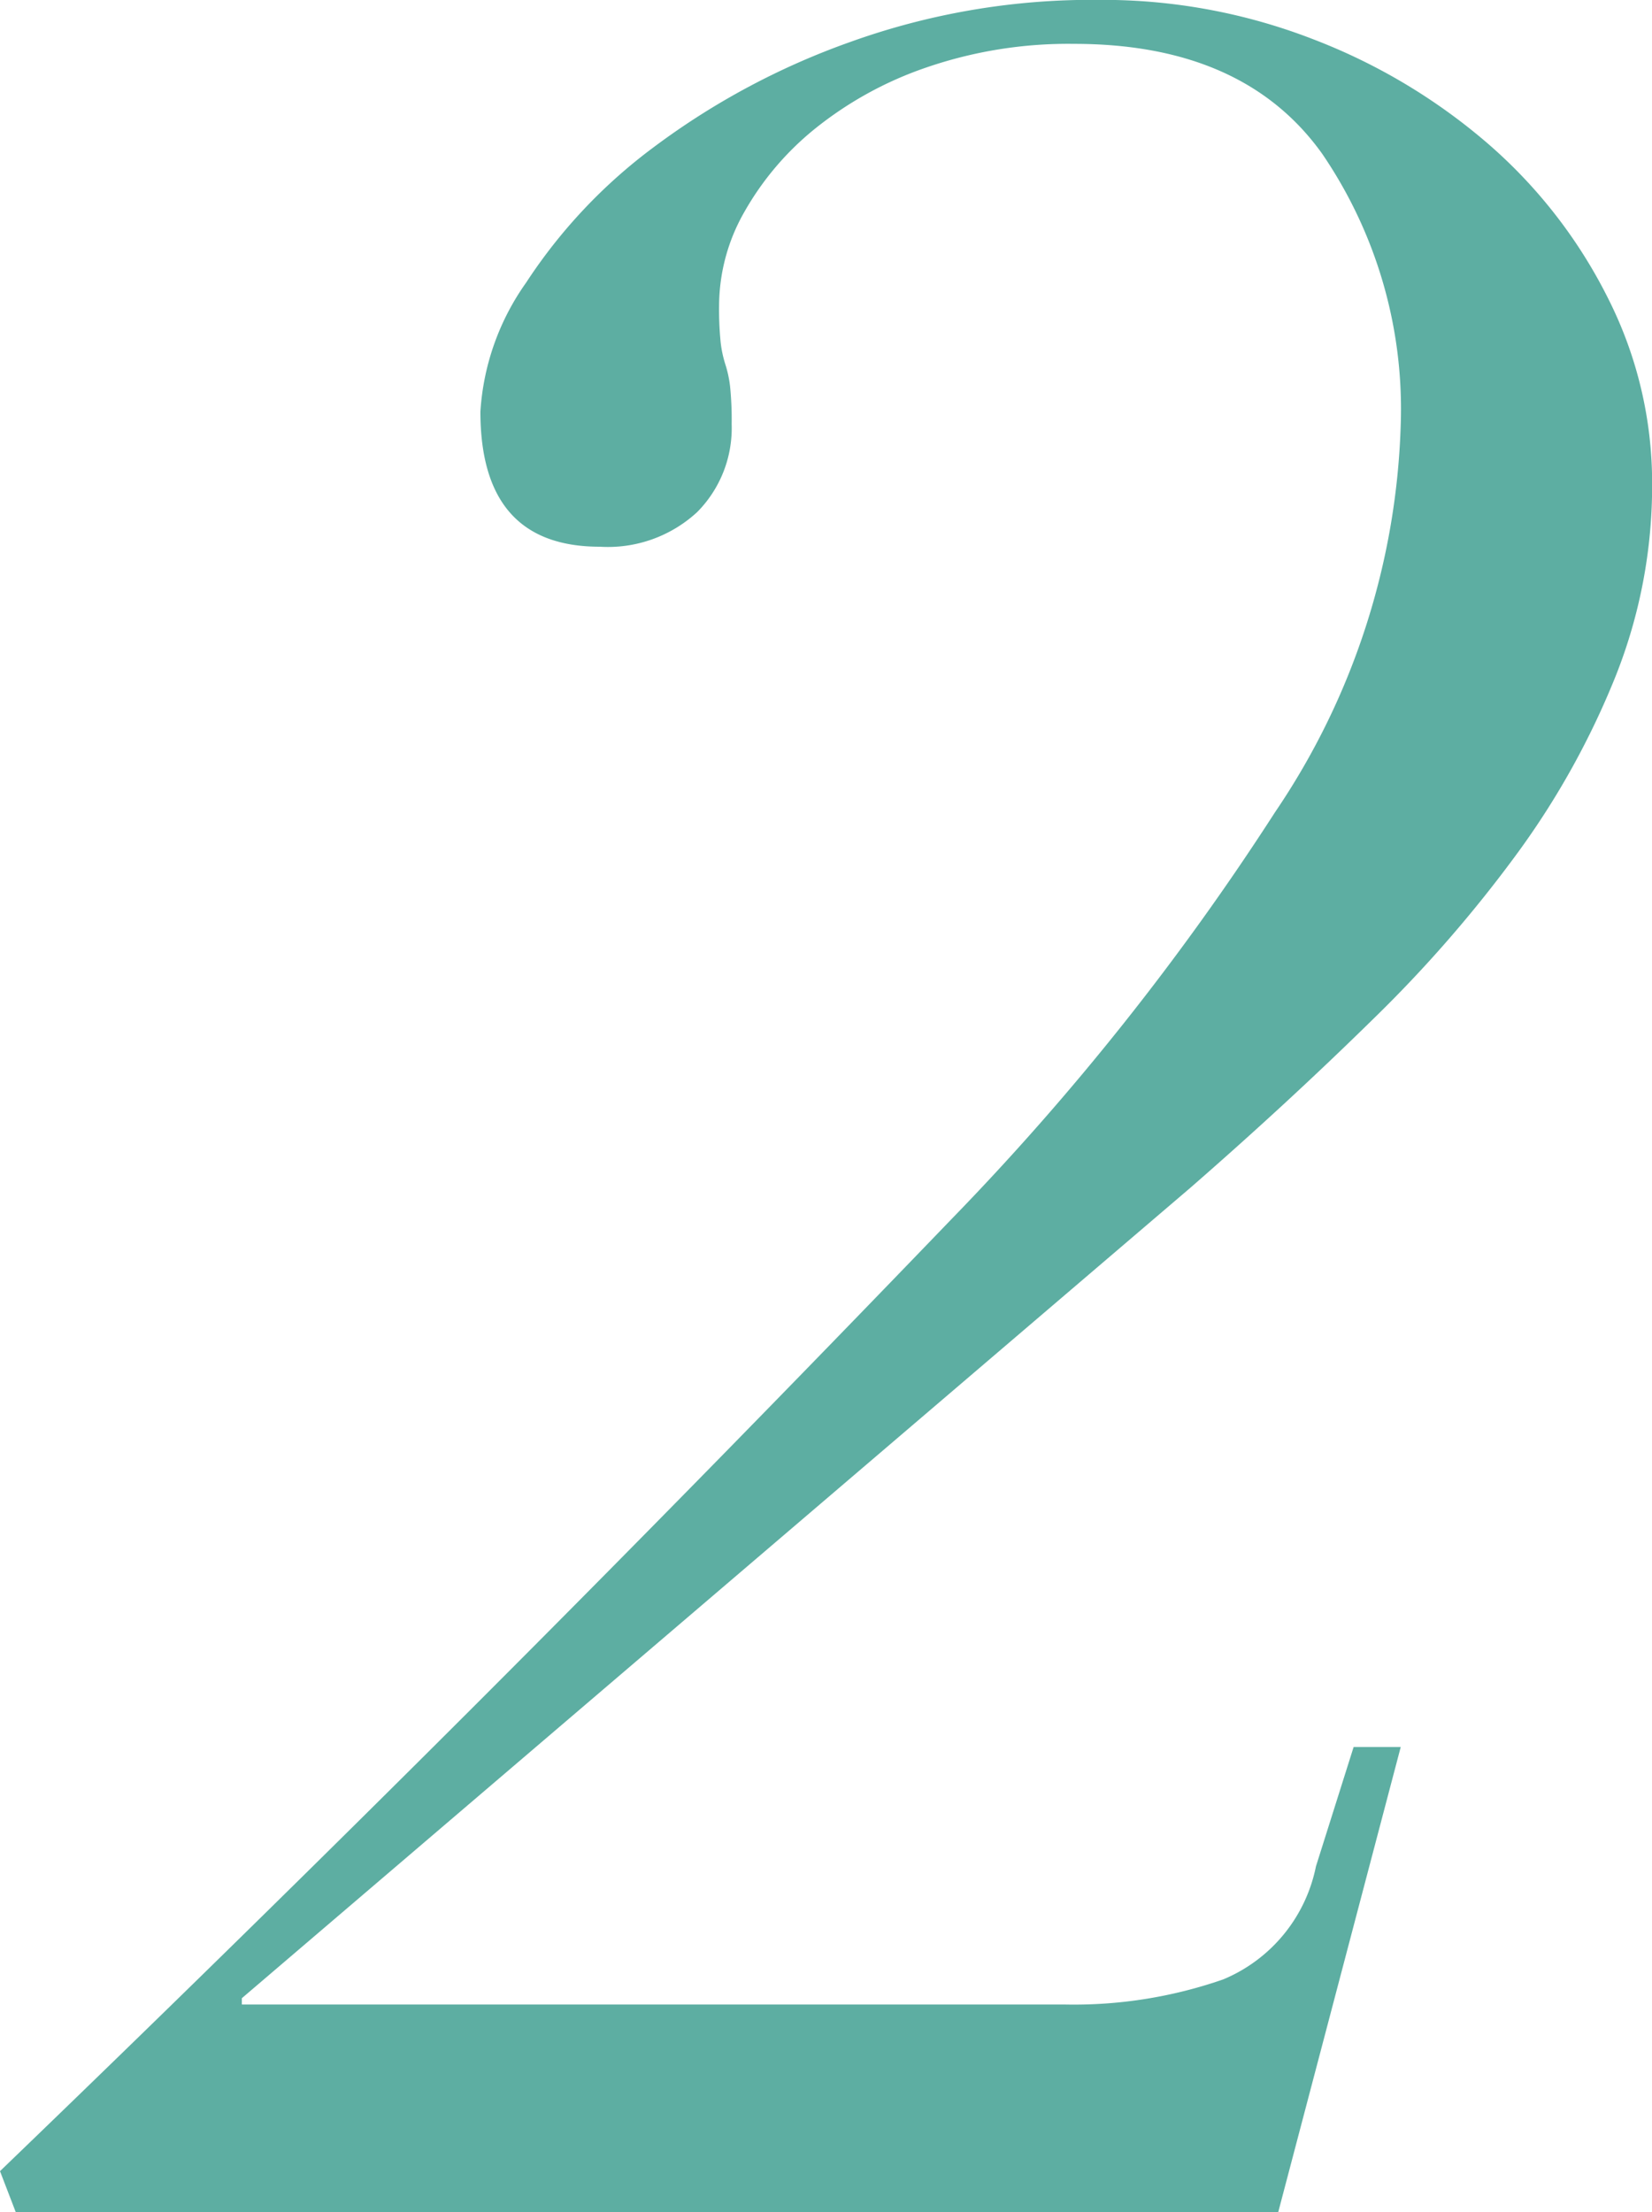 <svg xmlns="http://www.w3.org/2000/svg" width="54.704" height="73.216" viewBox="0 0 54.704 73.216">
  <path id="パス_29023" data-name="パス 29023" d="M-7.488,0H34.32l4.056-15.392h-1.56L35.568-11.44A5.149,5.149,0,0,1,32.5-7.7a15.044,15.044,0,0,1-5.252.832H0v-.208L31.408-33.9q3.224-2.808,6.032-5.564a43.661,43.661,0,0,0,4.836-5.564A26.834,26.834,0,0,0,45.5-50.856,17.053,17.053,0,0,0,46.7-57.2a13.544,13.544,0,0,0-1.456-6.136,16.558,16.558,0,0,0-3.952-5.1,19.562,19.562,0,0,0-5.824-3.484,19.262,19.262,0,0,0-7.072-1.3,23.657,23.657,0,0,0-8.268,1.4,24.555,24.555,0,0,0-6.5,3.484,17.5,17.5,0,0,0-4.212,4.472A8.254,8.254,0,0,0,7.9-59.592q0,4.472,3.952,4.472a4.359,4.359,0,0,0,3.224-1.144,3.945,3.945,0,0,0,1.144-2.912,10.961,10.961,0,0,0-.052-1.248,3.811,3.811,0,0,0-.156-.728,3.811,3.811,0,0,1-.156-.728,10.962,10.962,0,0,1-.052-1.248A6.285,6.285,0,0,1,16.64-66.2a9.636,9.636,0,0,1,2.34-2.756,12.129,12.129,0,0,1,3.692-2.028,14.46,14.46,0,0,1,4.888-.78q5.616,0,8.216,3.64a14.989,14.989,0,0,1,2.6,8.944,24.1,24.1,0,0,1-4.16,12.844A86.583,86.583,0,0,1,23.5-32.864Q15.392-24.44,7.748-16.8T-8.008-1.352Z" transform="translate(8.008 73.216)" fill="#5daea2"/>
</svg>
